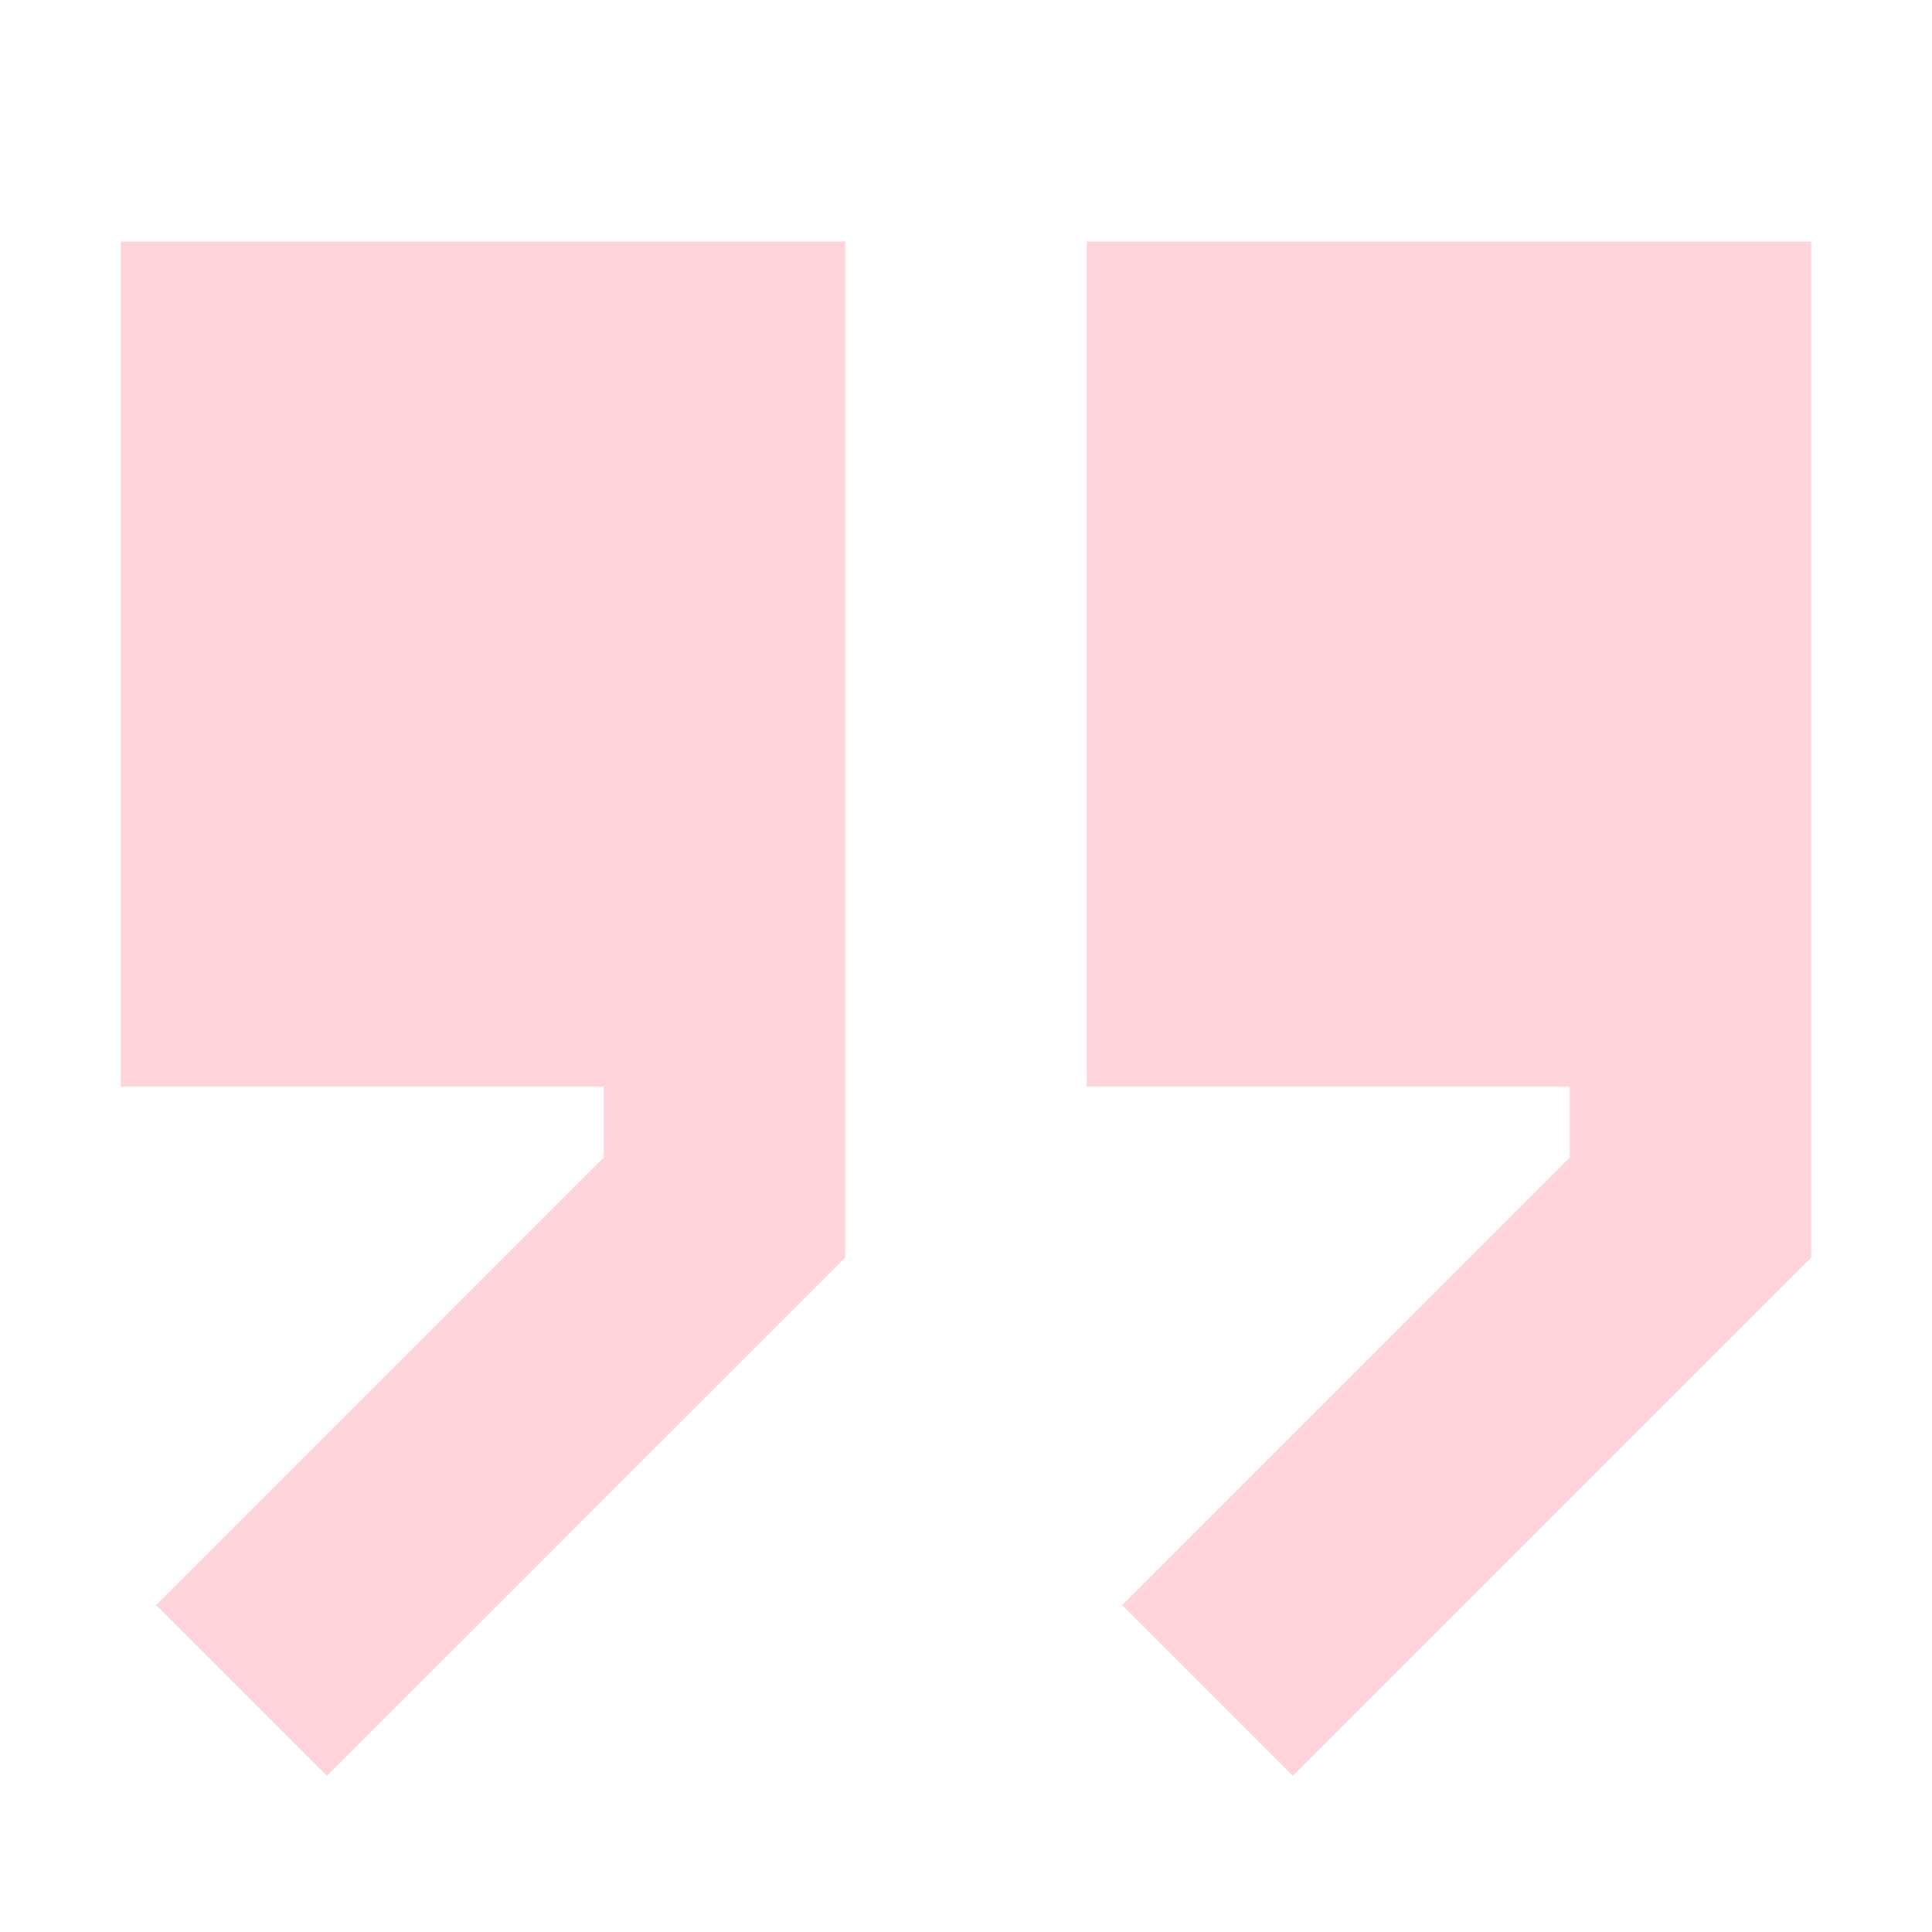 <svg width="66" height="66" viewBox="0 0 66 66" fill="none" xmlns="http://www.w3.org/2000/svg">
<g opacity="0.5">
<path d="M44.166 60.666L38.334 54.834L53.625 39.542V37.125H37.125V8.25H61.875V42.958L44.166 60.666ZM4.125 37.125H20.625V39.542L5.334 54.834L11.166 60.666L28.875 42.958V8.25H4.125V37.125Z" fill="#FFA9B8"/>
</g>
</svg>
